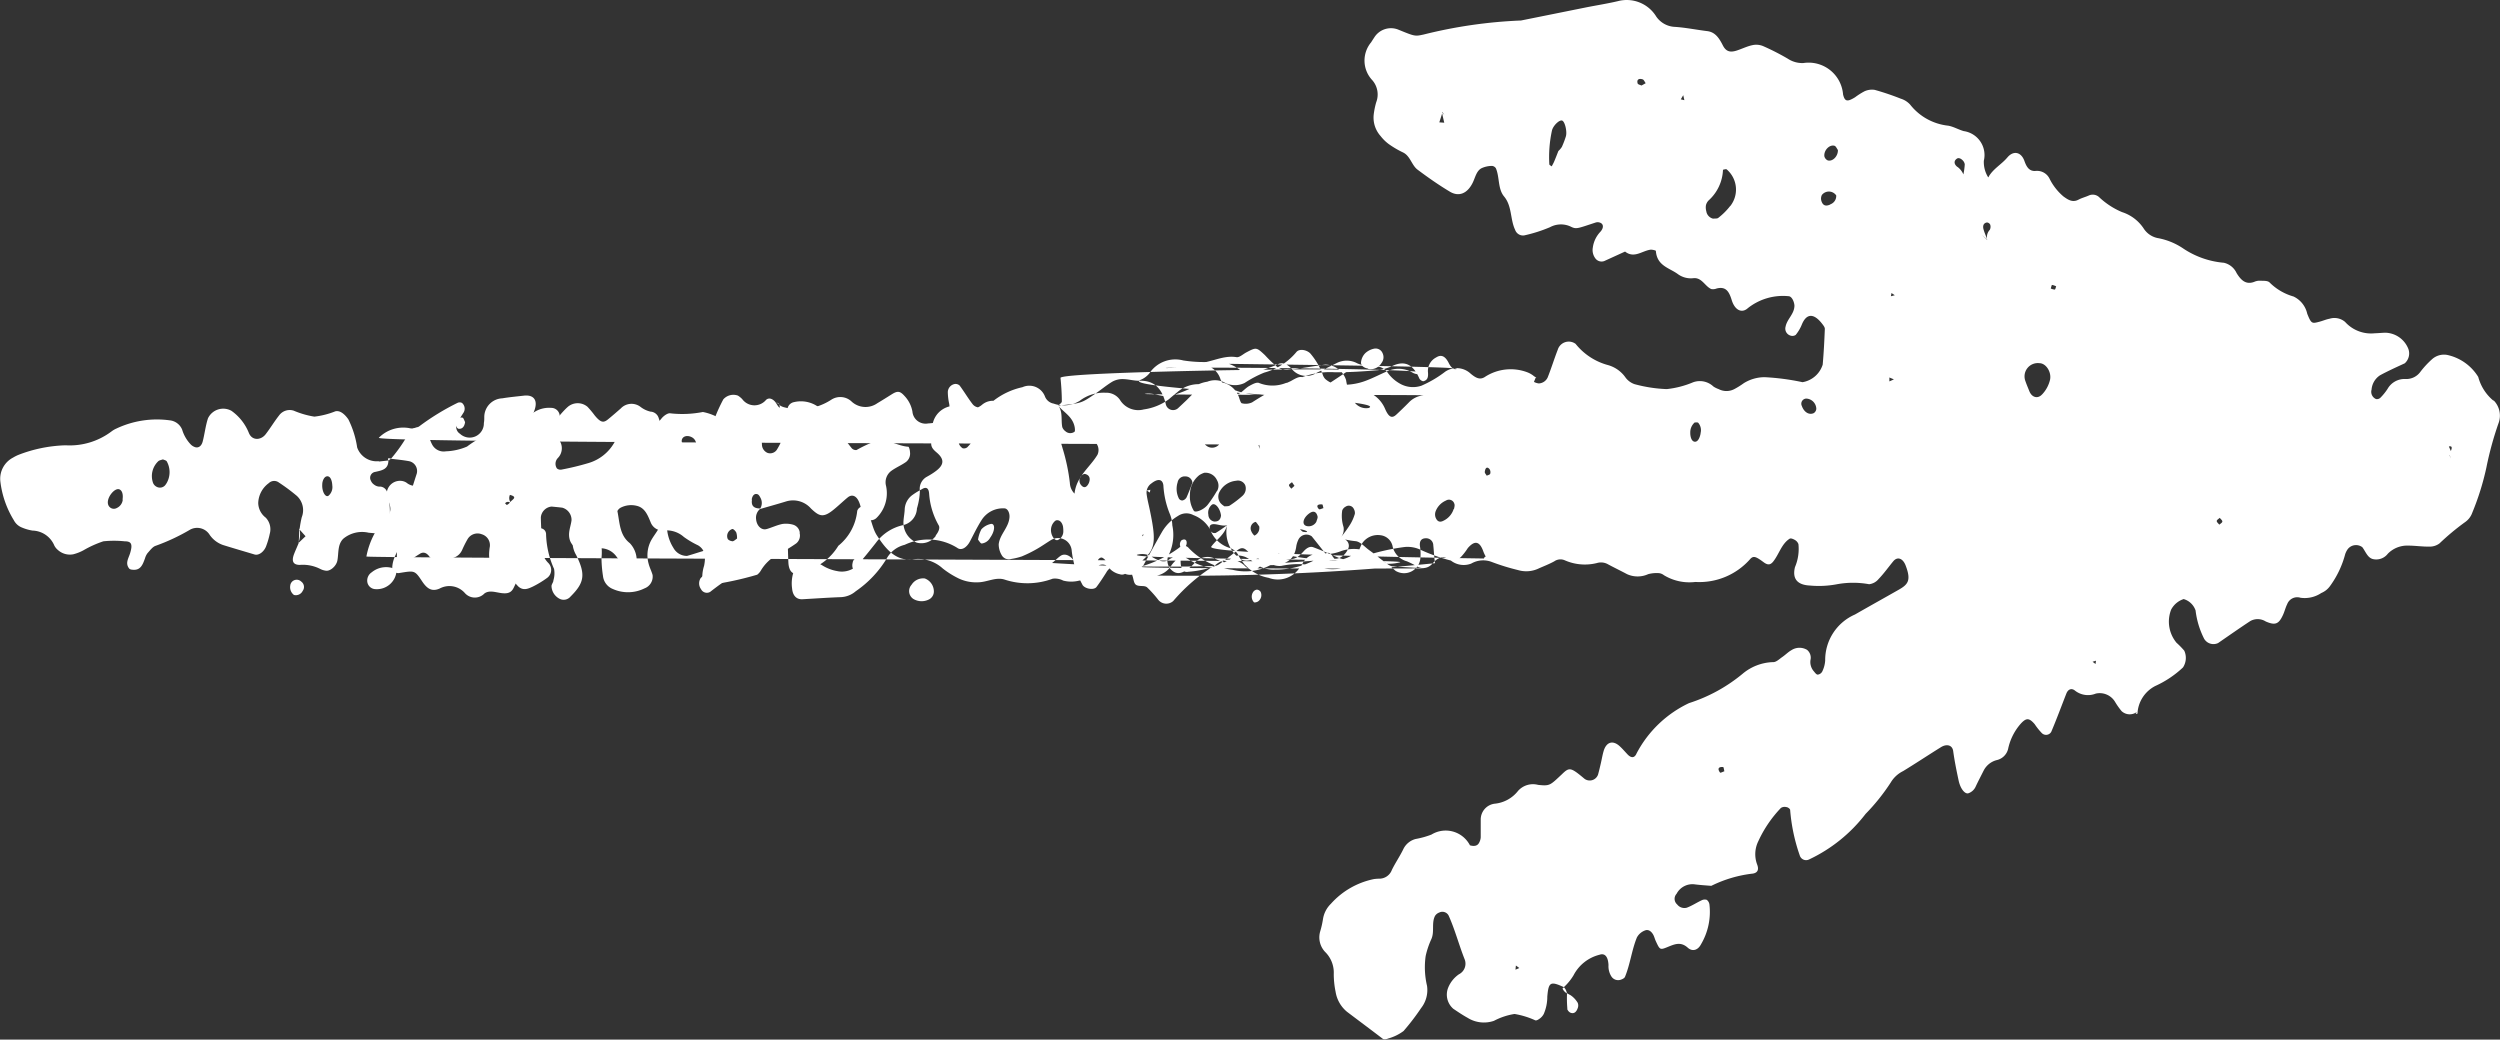 <svg xmlns="http://www.w3.org/2000/svg" xmlns:xlink="http://www.w3.org/1999/xlink" width="41.949" height="17.444" viewBox="0 0 41.949 17.444">
  <rect x="0" y="0" width="41.949" height="17.444" fill="#333333" stroke="none"/>
  <defs>
    <clipPath id="clip-path">
      <rect id="Rectangle_24145" data-name="Rectangle 24145" width="41.949" height="17.444" fill="#fff"/>
    </clipPath>
  </defs>
  <g id="Group_10739" data-name="Group 10739" clip-path="url(#clip-path)">
    <path id="Path_44307" data-name="Path 44307" d="M60.09,6.725a.778.778,0,0,1-.257-.4.811.811,0,0,0-.524-.37.3.3,0,0,0-.256.077,1.485,1.485,0,0,0-.193.21.292.292,0,0,1-.24.118.328.328,0,0,0-.309.166.919.919,0,0,1-.118.146.084.084,0,0,1-.075.024.132.132,0,0,1-.075-.159.315.315,0,0,1,.144-.241c.135-.073.275-.136.413-.2a.222.222,0,0,0,.051-.263.426.426,0,0,0-.369-.25c-.061,0-.122.008-.183.009a.587.587,0,0,1-.5-.19.275.275,0,0,0-.26-.054c-.06.011-.117.037-.176.052-.12.031-.132.034-.2-.137a.418.418,0,0,0-.23-.288.924.924,0,0,1-.4-.234c-.035-.037-.113-.027-.171-.031a.224.224,0,0,0-.089.02c-.141.052-.222-.03-.295-.148a.309.309,0,0,0-.214-.173,1.443,1.443,0,0,1-.688-.244,1.122,1.122,0,0,0-.426-.171.364.364,0,0,1-.227-.154.687.687,0,0,0-.367-.281,1.284,1.284,0,0,1-.389-.255.159.159,0,0,0-.172-.022c-.057.025-.117.04-.171.069-.1.052-.176,0-.253-.056a.935.935,0,0,1-.233-.3.233.233,0,0,0-.228-.127c-.113.011-.158-.071-.192-.167-.054-.151-.183-.181-.286-.059s-.243.191-.321.335a.485.485,0,0,1-.074-.28A.406.406,0,0,0,51.2,2.2c-.088-.025-.171-.075-.26-.091a.939.939,0,0,1-.639-.353.35.35,0,0,0-.157-.1,4.394,4.394,0,0,0-.438-.148.3.3,0,0,0-.174.025,1.226,1.226,0,0,0-.157.1c-.128.078-.171.074-.2-.048a.58.58,0,0,0-.668-.527.441.441,0,0,1-.261-.074,4.063,4.063,0,0,0-.414-.211.3.3,0,0,0-.18-.015c-.089.019-.174.062-.261.09-.11.036-.179.017-.231-.082C47.1.648,47.035.539,46.895.522c-.181-.022-.36-.059-.541-.071a.4.4,0,0,1-.313-.172A.581.581,0,0,0,45.394.02c-.179.042-.361.07-.541.106L43.771.344a8.024,8.024,0,0,0-1.633.235c-.149.033-.149.031-.429-.083a.33.33,0,0,0-.4.132c-.018.027-.036.055-.053.082a.479.479,0,0,0,.019.635.364.364,0,0,1,.066.372,1.279,1.279,0,0,0-.041.2.463.463,0,0,0,.115.366.693.693,0,0,0,.136.134,1.6,1.6,0,0,0,.24.141c.122.058.145.214.243.288.176.132.356.258.543.37.144.087.289.04.382-.147.044-.087.062-.2.149-.246a.419.419,0,0,1,.173-.039.084.084,0,0,1,.069.041c.064.152.03.344.138.473.134.162.1.381.184.558a.141.141,0,0,0,.148.095,2.447,2.447,0,0,0,.438-.139A.385.385,0,0,1,44.6,3.8c.1.05.109.037.426-.067a.114.114,0,0,1,.086.01c.046.027.045.087-.011.148a.475.475,0,0,0-.125.262.233.233,0,0,0,.046.187.129.129,0,0,0,.162.033l.333-.152c.153.122.288-.015.432-.032.028,0,.084.012.085.022.018.25.225.283.367.387a.37.37,0,0,0,.262.07c.142-.016.195.137.3.182a.159.159,0,0,0,.09-.009c.151-.038.207.043.253.193.053.173.171.228.272.136a.949.949,0,0,1,.681-.2c.053,0,.094.084.1.156,0,.144-.124.225-.149.356a.122.122,0,0,0,.082.149.1.1,0,0,0,.088-.011.677.677,0,0,0,.1-.167c.082-.206.209-.194.344-.02.019.025.046.058.045.086-.008.2-.018.4-.036.6a.43.43,0,0,1-.338.294,4,4,0,0,0-.635-.084.666.666,0,0,0-.35.1,1.337,1.337,0,0,1-.16.1.283.283,0,0,1-.263,0A.4.4,0,0,1,47,6.486a.332.332,0,0,0-.34-.072,1.563,1.563,0,0,1-.443.115,2.383,2.383,0,0,1-.541-.083.318.318,0,0,1-.149-.108.535.535,0,0,0-.3-.213,1.042,1.042,0,0,1-.54-.355.193.193,0,0,0-.3.1c-.06.153-.108.312-.169.464a.173.173,0,0,1-.148.1.226.226,0,0,1-.082-.026l.029-.071.011,0-.009-.009v0l-.006,0-.022-.014a.4.4,0,0,0-.122-.07.792.792,0,0,0-.7.078c-.09.063-.165.012-.242-.051a.342.342,0,0,0-.427-.035,1.886,1.886,0,0,1-.4.236.441.441,0,0,1-.354-.031.629.629,0,0,1-.211-.186.273.273,0,0,0-.24-.112.605.605,0,0,1-.269-.045.371.371,0,0,0-.348-.006c-.111.057-.223.109-.334.163a.315.315,0,0,1-.418-.062c-.065-.073-.151-.128-.241-.078a2.509,2.509,0,0,1-.436.142.184.184,0,0,1-.174-.034.672.672,0,0,0-.425-.157,2.227,2.227,0,0,1-.547-.018.521.521,0,0,0-.568.217.375.375,0,0,1-.151.11c-.4.16,4.232.314,3.83.471a.243.243,0,0,1-.24-.1.937.937,0,0,1-.138-.367.371.371,0,0,0-.349-.261c-.212.027-.422.067-.634.09a.268.268,0,0,1-.172-.05,2.194,2.194,0,0,1-.208-.2c-.143-.133-.144-.133-.313-.044-.054.029-.114.087-.163.079-.22-.036-.417.084-.625.1-.245.013,4.552.046,4.312.1-.055.012-.1-.047-.131-.112-.06-.112-.126-.135-.208-.082a.254.254,0,0,0-.136.238c.008.082,0,.139-.073.159-.02.005-.061-.022-.071-.045-.09-.207-.218-.311-.434-.219a.878.878,0,0,1-.262.08c-.243.02-.487.037-.73.034A1.319,1.319,0,0,0,40,6.371a.906.906,0,0,1-.176.056.607.607,0,0,1-.447,0c-.041-.02-.114.021-.165.049s-.1.081-.149.116a.167.167,0,0,1-.235-.058,1.189,1.189,0,0,1-.1-.17.337.337,0,0,0-.362-.239,3.417,3.417,0,0,1-.545.051c-.249-.021,4.55,0,4.316.089a.225.225,0,0,1-.177-.007.458.458,0,0,0-.437-.027c-.114.049-.224.107-.339.151a1.038,1.038,0,0,1-.539.063.405.405,0,0,1-.16-.087.2.2,0,0,1-.045-.085,1.189,1.189,0,0,0-.2-.337c-.053-.062-.184-.094-.238-.029a1.051,1.051,0,0,1-.539.345,1.892,1.892,0,0,0-.33.174.373.373,0,0,1-.35-.014.352.352,0,0,0-.421.1c-.068.068-.136.135-.2.2-.046.044-.092.087-.139.131a.125.125,0,0,1-.213-.064c-.062-.259-.191-.4-.448-.39-.09,0-.182-.027-.273-.028a.348.348,0,0,0-.175.043c-.107.064-.2.146-.308.217-.216.147-.217.146-.6.185.022-.023.06-.047.06-.07,0-.132-.009-.263-.022-.395-.011-.108,4.915-.176,4.838-.126-.13.085-.259.173-.39.257-.061.039-.113.016-.17-.022-.233-.153-.238-.156-.411-.057a5.255,5.255,0,0,0-.653.359.255.255,0,0,1-.17.015c-.017,0-.034-.053-.044-.084a.378.378,0,0,0-.348-.273.555.555,0,0,0-.359.049,1.929,1.929,0,0,1-.426.177c-.154.048-.3-.058-.451-.027-.119.023,4.792.013,4.671.025a.39.39,0,0,0-.245.122c-.067.068-.136.135-.206.2s-.124.054-.188-.091a.527.527,0,0,0-.434-.324,3.863,3.863,0,0,0-.638-.013c-.121,0-.24.045-.361.056-.15.012-.3-.007-.45.018a1.143,1.143,0,0,1-.626-.05,2.435,2.435,0,0,0-.541-.1.542.542,0,0,0-.431.123c-.049.04-.1.081-.146.122a.926.926,0,0,1-.424.173.36.36,0,0,1-.4-.161A.277.277,0,0,0,36.8,6.59a.659.659,0,0,0-.433.135.506.506,0,0,1-.439.047.192.192,0,0,1-.143-.114.281.281,0,0,0-.38-.161,1.206,1.206,0,0,0-.5.239.547.547,0,0,1-.162.087.143.143,0,0,1-.172-.039c-.078-.1-.143-.212-.219-.314a.1.1,0,0,0-.086-.026.142.142,0,0,0-.113.133.957.957,0,0,0,.022.193.265.265,0,0,1-.172.306.816.816,0,0,1-.18.029.222.222,0,0,1-.264-.2.514.514,0,0,0-.128-.256c-.08-.09-.12-.095-.223-.03-.079.05-.159.1-.238.147a.344.344,0,0,1-.426-.023.276.276,0,0,0-.343-.038.986.986,0,0,1-.793.129.218.218,0,0,1-.083-.04c.023.07,0,.061-.058-.038l0,0-.015-.01.012.006c-.049-.061-.109-.086-.16-.043a.254.254,0,0,1-.4-.011.377.377,0,0,0-.073-.06.225.225,0,0,0-.245.063,2.8,2.8,0,0,0-.316,1.037.1.1,0,0,1-.139.084.42.42,0,0,1-.162-.081,1.776,1.776,0,0,1-.466-.721.151.151,0,0,0-.139-.113A.435.435,0,0,1,29,6.83a.248.248,0,0,0-.335.024c-.071.062-.143.125-.217.185s-.121.051-.219-.067a1.573,1.573,0,0,0-.123-.147.255.255,0,0,0-.336.008c-.164.149-.276.361-.472.469a.1.1,0,0,1-.079.011.137.137,0,0,1-.084-.161,2.873,2.873,0,0,1,.087-.282c.051-.159-.021-.25-.184-.231-.121.014-.243.025-.363.045a.315.315,0,0,0-.3.314c0,.033,0,.067-.007.1a.238.238,0,0,1-.4.181.134.134,0,0,1-.048-.177c.027-.059.066-.111.1-.168a.126.126,0,0,0-.019-.173.084.084,0,0,0-.077,0,4.055,4.055,0,0,0-.638.391.211.211,0,0,1-.173.031.578.578,0,0,0-.507.162c-.1.1,14.887.095,14.772.122l.015.066s-.025-.056-.027-.055c.074-.109.084-.174.029-.26s-.1-.174-.21-.172a.462.462,0,0,0-.386.226c-.036.053-.054.12-.086.177a.156.156,0,0,1-.237.016.363.363,0,0,1-.093-.168c-.014-.1.007-.2,0-.3s-.056-.113-.12-.089c-.181.068-.287.245-.438.357a.2.2,0,0,1-.253.007c-.092-.089-.172-.187-.313-.159a.462.462,0,0,1-.18.01c-.119-.024-.1-.147-.126-.239a.3.3,0,0,0-.262-.236.216.216,0,0,0-.246.22.783.783,0,0,1-.006.2.225.225,0,0,0,.148.308.167.167,0,0,1,.061.068.188.188,0,0,1,.016.187c-.13.216-.354.363-.385.652a.271.271,0,0,1-.078-.178,3.22,3.22,0,0,0-.123-.585c-.057-.206-.076-.221-.334-.154a1.168,1.168,0,0,1-.18.033.249.249,0,0,1-.277-.208,1.882,1.882,0,0,0-.038-.2.417.417,0,0,0-.265-.256.282.282,0,0,0-.257.057.283.283,0,0,1-.26.057c-.029-.009-.059-.016-.089-.024a.378.378,0,0,0-.484.319,2.135,2.135,0,0,0-.02.3c0,.071.047.11.1.156.124.109.114.2-.016.3-.05.038-.1.069-.157.1a.232.232,0,0,0-.117.239,1.126,1.126,0,0,1-.049.292.3.3,0,0,1-.226.279.774.774,0,0,0-.464.3c-.1.126-.2.253-.308.373a.37.37,0,0,1-.339.1.688.688,0,0,1-.257-.1.97.97,0,0,0-.169-.072.253.253,0,0,0-.3.164.625.625,0,0,0-.032.3c.011.12.074.186.175.18.213-.012.426-.027.64-.035a.408.408,0,0,0,.254-.1,1.785,1.785,0,0,0,.52-.551.473.473,0,0,1,.3-.227.92.92,0,0,1,.881.05c.069.053.158,0,.216-.11s.118-.236.188-.346A.424.424,0,0,1,35.1,8.53c.06,0,.092.079.088.146-.011.176-.161.286-.181.455a.355.355,0,0,0,.049.182.136.136,0,0,0,.161.066,1.016,1.016,0,0,0,.178-.043,2.149,2.149,0,0,0,.25-.123c.081-.046.157-.1.238-.15a.229.229,0,0,1,.349.177,1.505,1.505,0,0,0,.176.564c.03.075.194.106.24.045.058-.077.111-.159.163-.241a.238.238,0,0,1,.439.051c.024.064.02.14.076.162s.128,0,.17.034a1.913,1.913,0,0,1,.191.213.173.173,0,0,0,.248.017,2.968,2.968,0,0,1,.713-.608.36.36,0,0,1,.5.03c.122.1.228.046.309-.084.017-.027-15.063-.055-15.06-.085a1.309,1.309,0,0,1,.36-.684c.068-.081.044-.171,0-.27a.224.224,0,0,1,.227-.315.194.194,0,0,1,.087.031.232.232,0,0,0,.258.026.317.317,0,0,0,.225-.374c-.012-.086.114-.176.189-.164a.148.148,0,0,1,.128.124c.029.164.05.33.071.5a.243.243,0,0,1-.124.243.55.55,0,0,1-.521.1.172.172,0,0,0-.091,0,.152.152,0,0,0-.123.123,2.245,2.245,0,0,1-.033.294c-.042.124-.116.234-.17.355a.527.527,0,0,0-.049.187.1.1,0,0,0,.123.1c.246-.039.253-.048.373.133.08.122.161.19.3.128a.345.345,0,0,1,.423.077.223.223,0,0,0,.328.006c.078-.056.175-.023.265-.009.13.021.189-.006.229-.094a3.628,3.628,0,0,0,.154-.365.385.385,0,0,0-.007-.194c-.049-.2.066-.308.193-.4.088-.067.2-.028.2.071a1.512,1.512,0,0,0,.134.579.411.411,0,0,1-.011.192c0,.032-.029.061-.032.094a.248.248,0,0,0,.15.222.15.15,0,0,0,.17-.045c.233-.231.255-.371.094-.695a.439.439,0,0,1-.033-.38.322.322,0,0,0,.015-.279.969.969,0,0,0,.163,0c.064-.006.1.03.14.094a.99.99,0,0,1,.14.616,2.055,2.055,0,0,0,.025.3.264.264,0,0,0,.165.218.623.623,0,0,0,.533-.011.21.21,0,0,0,.134-.225c-.018-.064-.05-.123-.066-.187a.527.527,0,0,1,.039-.387c.046-.085.111-.159.151-.247.032-.07.056-.12.1-.1.013,0,.019.061.016.093a.714.714,0,0,0,.11.375.257.257,0,0,0,.228.134c.088-.024.175-.054.264-.08a.119.119,0,0,1,.156.062.315.315,0,0,1,0,.192c-.033.1-.132.133-.192.2a.164.164,0,0,0,.007.184.109.109,0,0,0,.154.045,5.025,5.025,0,0,1,.7-.461c.06-.027.066-.107.055-.177-.015-.1-.067-.2.006-.285a.364.364,0,0,1,.417-.106.162.162,0,0,1,.115.14c.013.132.012.265.019.4s.07.208.157.174c.028-.011.059-.015.088-.025a.954.954,0,0,0,.593-.433.861.861,0,0,0,.317-.586.11.11,0,0,1,.064-.068c.018-.006.051.017.068.037.108.126.109.309.2.446.146.225.313.428.592.4a.61.61,0,0,1,.51.151,1.431,1.431,0,0,0,.236.152.684.684,0,0,0,.353.081c.152,0,.3-.093.449-.046a1.219,1.219,0,0,0,.809-.015.3.3,0,0,1,.175.032.534.534,0,0,0,.27,0,.3.3,0,0,0,.272-.225c.019-.066.035-.149.093-.161.037-.008.087.065.133.1a2.738,2.738,0,0,0,.233.154.228.228,0,0,0,.322-.083c.112-.2.218-.4.334-.6a.743.743,0,0,1,.267-.268.249.249,0,0,1,.26-.016.534.534,0,0,1,.281.241.509.509,0,0,0,.334.312.247.247,0,0,1,.139.117.706.706,0,0,0,.51.383.436.436,0,0,0,.5-.143.47.47,0,0,0,.059-.076.292.292,0,0,1,.3-.183.728.728,0,0,0,.359-.048.662.662,0,0,1,.612.1,3.326,3.326,0,0,1,.3.233.275.275,0,0,0,.416-.22.758.758,0,0,0-.008-.195c-.01-.082.02-.132.1-.132a.119.119,0,0,1,.124.118c.011.1.013.2.03.3a41.466,41.466,0,0,1-4.665.208.382.382,0,0,0,.228-.151.455.455,0,0,1,.177-.165.264.264,0,0,0-.01.058c0,.152.038.211.132.194a1.69,1.69,0,0,0,.778-.257c.039-.029.119-.012.172.007a.6.6,0,0,1,.154.1.5.5,0,0,0,.342.114,1.423,1.423,0,0,0,.784-.224c.124-.088.131-.077.22.044a30.485,30.485,0,0,1-4.739.069c.05-.037.092-.085.143-.12.069-.047.163-.009.227.087.106.159.167.193.295.129.112-.056.21-.131.317.013a.332.332,0,0,0,.157.08.106.106,0,0,0,.089-.009c.483-.365.557-.376.415-1.057-.02-.1-.046-.192-.057-.289a.187.187,0,0,1,.082-.17c.107-.084.186-.074.2.032a1.48,1.48,0,0,0,.108.48.528.528,0,0,1,.042.192.773.773,0,0,1-.054.483.218.218,0,0,0,.042.268c.087.082.186.062.318-.053a.623.623,0,0,0,.068-.066.283.283,0,0,1,.333-.077,1.1,1.1,0,0,0,.259.091,5.649,5.649,0,0,0,.728.021c.2-.016.356-.07.387-.322a.4.4,0,0,1,.03-.095A.15.15,0,0,1,40.26,9c.081.1.158.2.24.3.112.13.285.088.368-.086a.119.119,0,0,0-.052-.163A1.3,1.3,0,0,0,41,9.081c.081.013.152.1.227.153s.148.114.222.171c.024.019.049.039.075.055a.208.208,0,0,0,.082.042c.18.014.36.022.54.034.091.006-4.855.009-4.767-.025a2.04,2.04,0,0,0,.657-.321.108.108,0,0,1,.163.01,1.221,1.221,0,0,0,.732.361.893.893,0,0,0,.622-.072.666.666,0,0,1,.347-.107c.106,0,.166-.069.229-.137.045-.048.1-.085.16-.061.143.053.282.117.423.176a.485.485,0,0,0,.355,0c.029-.01.058-.019.086-.031a3.634,3.634,0,0,1,.67-.151.512.512,0,0,1,.262.047,2.993,2.993,0,0,0,.51.181.23.23,0,0,0,.166-.058,1.01,1.01,0,0,0,.117-.151c.113-.13.195-.118.256.043a.57.57,0,0,0,.046.1c-.018,0-.03.016-.038.06l.066-.024a.2.2,0,0,0,.027.024l0,0h0l-.011-.027c.155,0-4.753-.057-4.651-.2.089-.123.228-.2.268-.369h0a.554.554,0,0,0,.168.534.22.22,0,0,0,.164.07,1.4,1.4,0,0,0,.267-.06l.265-.066a3.738,3.738,0,0,0,.813.11.565.565,0,0,0,.437-.089.141.141,0,0,1,.167.019.736.736,0,0,0,.616.114c.208-.048-4.612-.048-4.407-.128a.309.309,0,0,1,.263.046c.081.046.174.094.258.045a.285.285,0,0,1,.339-.013,1.007,1.007,0,0,0,.253.114.3.3,0,0,0,.265-.034c.1-.07.2-.15.3-.23.062-.051.109-.049.16,0a1.045,1.045,0,0,0,.406.225.3.3,0,0,0,.177.034,1.346,1.346,0,0,1,.72.045.876.876,0,0,0,.274,0,.319.319,0,0,0,.278-.224,1.731,1.731,0,0,1,.072-.184.316.316,0,0,1,.318-.151.234.234,0,0,1,.2.176.334.334,0,0,0,.244.262,1.685,1.685,0,0,1,.166.084.2.2,0,0,0,.252-.037c.1-.117.193-.155.312-.065a.349.349,0,0,0,.347.056.4.4,0,0,1,.344-.028,3.612,3.612,0,0,0,.44.136.484.484,0,0,0,.356-.03c.085-.037.172-.071.254-.116a.181.181,0,0,1,.173-.019.835.835,0,0,0,.541.048.239.239,0,0,1,.175.014c.11.06.222.113.332.172a.428.428,0,0,0,.355,0,.549.549,0,0,1,.18-.017.162.162,0,0,1,.083.034.823.823,0,0,0,.529.114,1.135,1.135,0,0,0,.913-.377c.058-.067.095-.056.232.046.065.048.11.05.158-.008.1-.123.141-.3.279-.387.02-.012.061.006.087.021a.135.135,0,0,1,.06.07.777.777,0,0,1-.058.386c-.053.215.062.3.249.309a1.624,1.624,0,0,0,.457-.022,1.5,1.5,0,0,1,.538,0,.241.241,0,0,0,.159-.087c.089-.092.165-.2.248-.3.07-.082.16-.047.206.073.095.249.042.317-.117.407-.244.139-.489.275-.733.415a.832.832,0,0,0-.5.772.493.493,0,0,1-.05.186.1.1,0,0,1-.075.051c-.025,0-.049-.037-.07-.061a.236.236,0,0,1-.052-.184.169.169,0,0,0-.058-.171.248.248,0,0,0-.262.006c-.054.03-.1.078-.151.113s-.105.09-.156.087a.831.831,0,0,0-.511.195,2.688,2.688,0,0,1-.9.493,1.92,1.92,0,0,0-.88.844c-.033.079-.089.081-.15.018-.044-.046-.085-.095-.131-.137-.118-.11-.23-.073-.274.087-.018.064-.029.13-.044.195s-.03.13-.048.194a.148.148,0,0,1-.225.07c-.233-.195-.255-.2-.38-.078-.2.187-.2.2-.4.179a.335.335,0,0,0-.336.1.567.567,0,0,1-.395.216.267.267,0,0,0-.232.264c0,.1,0,.2,0,.3a.218.218,0,0,1-.029.094c-.027.05-.081.061-.152.04a.458.458,0,0,0-.646-.18,1.434,1.434,0,0,1-.266.074.319.319,0,0,0-.208.175c-.058.118-.132.226-.19.344a.225.225,0,0,1-.212.147.6.6,0,0,0-.091.007,1.324,1.324,0,0,0-.72.414.457.457,0,0,0-.133.258,1.49,1.49,0,0,1-.045.2.355.355,0,0,0,.093.362.488.488,0,0,1,.133.358,1.493,1.493,0,0,0,.031.3.544.544,0,0,0,.192.335c.2.151.4.3.6.453.019.015.063.007.089-.005A.771.771,0,0,0,41.8,17.3a3.893,3.893,0,0,0,.294-.384.49.49,0,0,0,.1-.374,1.358,1.358,0,0,1-.023-.5,1.391,1.391,0,0,1,.095-.283c.057-.125,0-.27.062-.39a.139.139,0,0,1,.071-.057.118.118,0,0,1,.157.05c.108.239.175.5.272.742a.2.2,0,0,1-.1.245.5.5,0,0,0-.178.221.314.314,0,0,0,.085.357c.079.053.157.106.239.151a.515.515,0,0,0,.443.051,1.115,1.115,0,0,1,.345-.115,1.38,1.38,0,0,1,.349.107c.024.007.059-.018.084-.037a.226.226,0,0,0,.058-.071.721.721,0,0,0,.059-.29c.021-.245.052-.263.278-.159a.9.9,0,0,0,.163-.2.675.675,0,0,1,.433-.343c.087-.031.145.022.153.172a.319.319,0,0,0,.047.189.135.135,0,0,0,.157.058c.027-.009.063-.025.073-.05.088-.213.113-.45.2-.661a.256.256,0,0,1,.14-.118c.057-.021.11.023.14.086.014.03.022.063.036.093.069.15.071.153.2.1.114-.046.218-.095.337.012.084.075.174.035.221-.055a1.07,1.07,0,0,0,.143-.668.119.119,0,0,0-.045-.08.116.116,0,0,0-.089.009c-.083.039-.162.092-.247.123a.153.153,0,0,1-.161-.055.124.124,0,0,1-.01-.178.3.3,0,0,1,.311-.158c.09.011.181.017.272.024a2.1,2.1,0,0,1,.7-.206c.081-.015.1-.07.07-.15a.492.492,0,0,1,.016-.387,2.027,2.027,0,0,1,.381-.563.111.111,0,0,1,.088-.016c.025,0,.064.026.068.047a3.021,3.021,0,0,0,.163.77.111.111,0,0,0,.151.064,2.581,2.581,0,0,0,.952-.766,3.389,3.389,0,0,0,.422-.527.494.494,0,0,1,.207-.191c.213-.13.422-.269.633-.4.1-.063.195-.037.208.066.023.166.056.329.091.492.031.144.11.234.166.213a.21.21,0,0,0,.123-.118c.042-.089.088-.176.132-.264a.342.342,0,0,1,.215-.173.254.254,0,0,0,.194-.187.927.927,0,0,1,.22-.433c.085-.088.132-.093.226.016a1.068,1.068,0,0,0,.12.15.1.1,0,0,0,.158-.021c.09-.211.169-.427.253-.641.029-.074.088-.1.149-.048a.352.352,0,0,0,.346.047.3.3,0,0,1,.321.136,1.24,1.24,0,0,0,.112.159.2.2,0,0,0,.25.017l.016.024a.55.55,0,0,1,.3-.464,1.692,1.692,0,0,0,.464-.311.292.292,0,0,0,.021-.281,1.446,1.446,0,0,0-.13-.133.555.555,0,0,1-.09-.556.366.366,0,0,1,.21-.177.3.3,0,0,1,.2.192,1.414,1.414,0,0,0,.143.473.181.181,0,0,0,.235.073c.18-.124.359-.25.542-.37a.253.253,0,0,1,.257.008c.159.069.218.045.288-.106.028-.059.043-.126.072-.184a.18.18,0,0,1,.223-.108.5.5,0,0,0,.35-.08.338.338,0,0,0,.145-.115A1.6,1.6,0,0,0,57.6,9.3a.323.323,0,0,1,.042-.084.176.176,0,0,1,.246-.034c.056.074.088.18.182.2a.245.245,0,0,0,.246-.091.455.455,0,0,1,.335-.136c.121,0,.242.019.363.017a.271.271,0,0,0,.169-.054,4.116,4.116,0,0,1,.436-.362.323.323,0,0,0,.113-.151,4.436,4.436,0,0,0,.237-.757,5.538,5.538,0,0,1,.211-.766.363.363,0,0,0-.091-.366M42.4,2.053l.048-.15c.01.051.022.1.035.156L42.4,2.053m.052-.162,0-.015.032.054Zm2.071.4a1.516,1.516,0,0,1-.066.173.333.333,0,0,1-.059.07c-.023.058-.045.117-.07.175-.012.029-.028.056-.042.083-.014-.012-.039-.022-.04-.035a2.1,2.1,0,0,1,.044-.566c.018-.081.126-.187.173-.167s.085.192.06.267m1.269-.856c-.022-.011-.059-.017-.064-.035-.018-.061.016-.09.085-.068.02.006.033.042.05.064l-.07.039m.659.232.041-.07.019.084Zm.83,1.788a1.111,1.111,0,0,1-.2.2c-.02.017-.058.01-.088.014a.15.15,0,0,1-.114-.125.236.236,0,0,1-.006-.1.173.173,0,0,1,.046-.082.728.728,0,0,0,.24-.513s.053-.017.063-.006a.446.446,0,0,1,.059.615M34.485,7.5a.089.089,0,0,1-.082.022.159.159,0,0,1-.072-.164A.177.177,0,0,1,34.42,7.2a.13.13,0,0,1,.151.072.427.427,0,0,1,.032.089,1.489,1.489,0,0,1-.118.138M37.417,9a.225.225,0,0,0,0-.025l.026-.006Zm.738-.648a.1.1,0,0,1-.067.046.068.068,0,0,1-.057-.032.36.36,0,0,1-.022-.272.12.12,0,0,1,.13-.1.116.116,0,0,1,.118.106c-.03.078-.062.166-.1.25m.944-.033a1.828,1.828,0,0,1-.217.166c-.023.015-.058.01-.087.014a.3.3,0,0,1-.065-.052.174.174,0,0,1-.027-.178.35.35,0,0,1,.286-.2.134.134,0,0,1,.152.074.163.163,0,0,1-.043.176m-13.065.7c-.055.048-.113.062-.152.015a.117.117,0,0,1,.018-.167.482.482,0,0,1,.151-.082c.009,0,.034.044.052.067a.19.19,0,0,1-.068.167M27.989,8.5c-.027.049-.058.095-.091.143-.015-.089-.032-.178-.044-.268a.141.141,0,0,1,.017-.092.083.083,0,0,1,.075-.014c.048.012.073.064.068.139a.227.227,0,0,1-.025.091m3.621-.3c-.067.009-.112-.034-.138-.1s-.014-.135.057-.163a.1.1,0,0,1,.087.008.156.156,0,0,1,.043.085.508.508,0,0,1,.006.1c-.018.026-.034.072-.055.074m.662-.274c-.041.069-.089.084-.132.032a.145.145,0,0,1-.012-.091c.007-.082.05-.121.115-.1a.1.1,0,0,1,.052.069.248.248,0,0,1-.023.093m1.677,1.063a.3.3,0,0,1-.318.11.364.364,0,0,1-.221-.373c.005-.064.018-.128.02-.193a.313.313,0,0,1,.133-.236,1.249,1.249,0,0,1,.154-.094c.07-.045.115-.022.122.071A1.249,1.249,0,0,0,34,8.815c.027.046-.006.114-.049.168m.914.037a.187.187,0,0,1-.143.1c-.021,0-.041-.041-.062-.064a.545.545,0,0,1,.056-.174.3.3,0,0,1,.148-.088c.087-.026.087.109,0,.228M36,9.061c-.057.023-.126-.09-.115-.188a.21.21,0,0,1,.029-.086c.016-.024.04-.054.063-.057.052-.007.091.032.108.1a.5.5,0,0,1,.006.09A.158.158,0,0,1,36,9.061m3.3-.074c-.008,0-.044-.043-.054-.072a.112.112,0,0,1,.07-.158c.012,0,.039.045.062.075a.141.141,0,0,1-.079.155m-1.142.152a.516.516,0,0,1-.075.131.875.875,0,0,1-.034-.125.1.1,0,0,1,.026-.079c.063-.036.1,0,.083.073m.511-.9a2.11,2.11,0,0,1-.155.232c-.068.084-.206.138-.232.1a.452.452,0,0,1-.065-.274.413.413,0,0,1,.159-.326.39.39,0,0,1,.081-.038.213.213,0,0,1,.214.125.182.182,0,0,1,0,.183m1.667.514a.147.147,0,0,1-.152.074c-.1-.015-.077-.136.035-.216.066-.047.116-.032.137.051.007.026-.013.061-.02.091M36.28,7.244a.121.121,0,0,1-.154-.008.148.148,0,0,1-.052-.068c-.024-.117.011-.248-.063-.355.094.11.231.178.268.341.007.03.012.082,0,.09m.242.858c-.034.074-.078.094-.123.047a.117.117,0,0,1-.009-.159c.015-.02.048-.042.067-.037.073.018.094.073.065.149m2.111.65a.116.116,0,0,1-.107-.115.173.173,0,0,1,.058-.167c.054-.043.141.061.154.181-.007.066-.043.1-.1.1M39.916,8.2c-.014-.02-.04-.042-.038-.06s.032-.033.05-.049l.042.061-.053.048m1.064.428a.73.73,0,0,1-.074.168c-.048.077-.1.147-.158.22h0a.215.215,0,0,0,.044-.173.611.611,0,0,1-.022-.278.123.123,0,0,1,.058-.064.093.093,0,0,1,.138.042.13.13,0,0,1,.015.086m-3.44-.364-.051-.034.061-.013Zm5.1.273a.326.326,0,0,1-.173.2c-.059.031-.105.016-.133-.059a.156.156,0,0,1,0-.093.321.321,0,0,1,.176-.187.093.093,0,0,1,.14.054c.011.024,0,.061-.006.09m-4,.4a.076.076,0,0,1-.076-.024c-.044-.075-.025-.123.043-.124s.151.04.228.017c-.064.045-.127.092-.194.131m1.733-.4c-.05-.053-.028-.086.056-.079.008,0,.013.04.02.062-.026.007-.065.028-.076.017m-.259.381c-.021,0-.04-.027-.06-.045h0a.57.57,0,0,1,.081.019c.06.023.052.038-.021.026m3.132-.974c-.006.017-.037.022-.057.032-.012-.021-.035-.044-.033-.064.009-.075.043-.092.081-.044a.094.094,0,0,1,.01.076m3.531-.679c-.012.068-.044.147-.1.141s-.076-.091-.074-.159a.22.22,0,0,1,.074-.164c.021,0,.05-.006.061.007a.19.19,0,0,1,.037.175m1.9-.339c-.078.036-.162-.014-.2-.12a.086.086,0,0,1,.076-.124.177.177,0,0,1,.167.173.094.094,0,0,1-.043.071m.276-3.5c-.072.033-.123.02-.148-.061a.134.134,0,0,1,.009-.1.149.149,0,0,1,.24.008.148.148,0,0,1-.1.15m-.043-.738a.1.1,0,0,1-.056-.069c-.011-.1.086-.2.17-.176.023.006.039.046.057.071.005.1-.086.2-.172.174M49.952,6.4V6.334l.076.032Zm.026-1.429.009-.054.056.037Zm-6.3,11.3.007-.07.058.042Zm3.433-3.307c-.048-.065-.027-.1.052-.093.009,0,.014.046.02.071-.025.008-.065.03-.072.022M51.092,2.8c-.061-.048-.06-.108,0-.142.018-.011.057,0,.077.021a.123.123,0,0,1,.048.078,1.155,1.155,0,0,1-.023.17.3.3,0,0,0-.1-.127m.11.153,0-.005.04,0-.038,0m.418.014,0,.006-.008-.006h.012m-.142.961.108.1v.005c-.019-.015-.114-.113-.109-.108m.152-.064a.18.18,0,0,0-.045.157c-.019-.052-.041-.1-.058-.157-.022-.069,0-.115.056-.123a.066.066,0,0,1,.054.037.111.111,0,0,1-.007.086m.877,2.762c-.069.077-.168.055-.212-.051-.024-.059-.049-.118-.07-.179a.223.223,0,0,1,.237-.294c.111,0,.206.149.179.277a.531.531,0,0,1-.133.247m.213-1.759a.192.192,0,0,1-.068-.018c.007-.021.015-.06.021-.06a.248.248,0,0,1,.07.024c-.008.019-.014.053-.023.054m.683,6.283-.049-.038.057-.018Zm2.077-2.338c-.016-.021-.044-.043-.043-.062s.033-.036.051-.053c.015.021.044.042.043.062s-.033.036-.051.053m3.864-1.165.006,0c0,.017.009.035.011.051Zm.021-.07c-.009-.026-.022-.051-.033-.077.052-.012.059.014.033.077" transform="translate(-18.249 0)" fill="#fff"/>
    <path id="Path_44308" data-name="Path 44308" d="M51.772,24.417v0c-.007-.021-.039-.032-.064-.045l0,0,.062.043" transform="translate(-38.689 -17.625)" fill="#fff"/>
    <path id="Path_44309" data-name="Path 44309" d="M104.159,59.852l-.005,0-.02.022Z" transform="translate(-77.916 -43.286)" fill="#fff"/>
    <path id="Path_44310" data-name="Path 44310" d="M32.913,26.532A.158.158,0,0,0,32.8,26.4a.435.435,0,0,0-.179-.012c-.089.018-.174.059-.262.085s-.169-.053-.179-.164a.193.193,0,0,1,.064-.171c.147-.043.293-.083.439-.128a.4.4,0,0,1,.419.12c.139.131.206.166.4,0,.073-.06.142-.127.215-.187s.154-.031.2.1c.022.062.032.129.052.192a.143.143,0,0,0,.227.056.58.58,0,0,0,.165-.54.238.238,0,0,1,.095-.259c.076-.054.163-.09.239-.144a.178.178,0,0,0,.067-.169c0-.031-.017-.086-.027-.087-.183-.01-.351-.141-.535-.1a2.168,2.168,0,0,0-.334.155.093.093,0,0,1-.084-.033c-.158-.2-.307-.409-.468-.607a.5.5,0,0,0-.5-.163.136.136,0,0,0-.109.136,1.179,1.179,0,0,1-.17.651.135.135,0,0,1-.164.064.155.155,0,0,1-.093-.146c-.008-.1,0-.2-.008-.3a.142.142,0,0,0-.186-.142.818.818,0,0,1-.54-.005.881.881,0,0,0-.257-.093,1.793,1.793,0,0,1-.542.023c-.042-.012-.117.041-.153.087-.131.162-.264.268-.465.124a.13.13,0,0,0-.165.039,1.714,1.714,0,0,0-.162.242.74.74,0,0,1-.436.343,4.4,4.4,0,0,1-.446.108.092.092,0,0,1-.08-.019.139.139,0,0,1,.014-.173.234.234,0,0,0,.045-.267.463.463,0,0,1-.022-.381.142.142,0,0,0-.133-.195.463.463,0,0,0-.265.059c-.133.081-.262.171-.392.257a1.775,1.775,0,0,0-.755.333.984.984,0,0,1-.355.08.219.219,0,0,1-.233-.118c-.03-.057-.048-.123-.08-.179a.171.171,0,0,0-.3-.027,2.531,2.531,0,0,1-.309.449c.1.012.205.022.307.041a.169.169,0,0,1,.126.208c-.071.217-.136.437-.211.653a2.2,2.2,0,0,0-.111.947.333.333,0,0,0,.144-.09,1.93,1.93,0,0,1,.228-.163c.057-.038.112-.022.159.041A.212.212,0,0,0,26.94,27c.116-.031.245-.037.309-.179a1.794,1.794,0,0,1,.088-.175.194.194,0,0,1,.241-.085.191.191,0,0,1,.131.226c-.018.141-.021.276.109.343a1.531,1.531,0,0,1,.365.3c.087.086.173.045.254.007a1.658,1.658,0,0,0,.238-.145.166.166,0,0,0,.015-.253.384.384,0,0,1-.109-.261c.005-.165-.01-.331-.013-.5a.2.2,0,0,1,.18-.182c.06.006.121.011.181.019a.212.212,0,0,1,.154.211c-.008.066-.031.13-.039.2-.018.155.064.27.192.271s.244-.009.365,0a.328.328,0,0,1,.235.137c.059.075.107.161.163.239.017.023.052.051.071.045a.144.144,0,0,0,.1-.143.421.421,0,0,0-.109-.365c-.174-.136-.168-.344-.208-.535,0-.015.032-.05.056-.061a.385.385,0,0,1,.266-.031c.136.031.184.151.235.275a.216.216,0,0,0,.22.14.438.438,0,0,1,.338.108,1.475,1.475,0,0,0,.239.141c.106.064.136.17.1.344a.631.631,0,0,0-.03.194.137.137,0,0,0,.122.126,5.356,5.356,0,0,0,.8-.172.242.242,0,0,0,.063-.073.72.72,0,0,1,.271-.26,2.677,2.677,0,0,0,.319-.191.169.169,0,0,0,.058-.177M28,26.069c-.007,0-.021-.017-.032-.027a.059.059,0,0,1,.082-.014.148.148,0,0,1-.05.04m.056-.048a.131.131,0,0,1-.007-.12c.141.036.037.079.007.12m3.115-.934a.285.285,0,0,1-.04.081c-.044.042-.1.033-.141-.031s-.069-.126-.054-.167c.023-.062.1-.069.16-.039a.136.136,0,0,1,.075.156m.61,1.591c-.027,0-.072-.021-.079-.043a.124.124,0,0,1,.078-.161c.017-.006.055.033.068.06a.3.3,0,0,1,.012.1c-.026.017-.053.046-.08.046m.326-.7c.012-.073.05-.108.1-.089.022.009.039.042.052.068a.179.179,0,0,1-.008.17c-.111,0-.155-.047-.139-.148" transform="translate(-19.493 -17.596)" fill="#fff"/>
    <path id="Path_44311" data-name="Path 44311" d="M25.884,27.81c.009-.008.015-.017.023-.026l-.049-.006.026.031" transform="translate(-19.348 -20.091)" fill="#fff"/>
    <path id="Path_44312" data-name="Path 44312" d="M25.884,27.811l-.026-.032a.316.316,0,0,1,0,.034l.025,0" transform="translate(-19.348 -20.091)" fill="#fff"/>
    <path id="Path_44313" data-name="Path 44313" d="M6.354,25.639a.347.347,0,0,1-.361-.231,1.562,1.562,0,0,0-.147-.47c-.064-.093-.144-.156-.22-.136a1.36,1.36,0,0,1-.351.089,1.479,1.479,0,0,1-.346-.1.22.22,0,0,0-.247.081c-.079.1-.146.213-.225.315s-.227.111-.281-.022a.833.833,0,0,0-.293-.372.283.283,0,0,0-.393.126c-.041.124-.055.258-.088.386-.019.076-.066.113-.122.1a.183.183,0,0,1-.079-.047.615.615,0,0,1-.145-.25.253.253,0,0,0-.208-.155,1.592,1.592,0,0,0-.893.137.4.4,0,0,0-.081.047,1.166,1.166,0,0,1-.773.235,2.358,2.358,0,0,0-.8.164.717.717,0,0,0-.083.043.4.4,0,0,0-.212.4,1.6,1.6,0,0,0,.226.65.26.26,0,0,0,.139.124.756.756,0,0,0,.175.05.409.409,0,0,1,.366.252.235.235,0,0,0,.059.073.3.3,0,0,0,.257.073.743.743,0,0,0,.17-.066,1.788,1.788,0,0,1,.336-.152,1.725,1.725,0,0,1,.358,0c.112,0,.138.046.091.2-.027.088-.086.169-.015.257.016.019.055.021.084.021.114,0,.147-.1.181-.192a.267.267,0,0,1,.043-.088c.042-.046.085-.107.137-.123a3.4,3.4,0,0,0,.581-.273.248.248,0,0,1,.326.092.45.45,0,0,0,.222.168c.176.055.352.106.529.159.073.022.167-.05.2-.154a1.314,1.314,0,0,0,.055-.191.283.283,0,0,0-.067-.273.316.316,0,0,1-.126-.247.429.429,0,0,1,.177-.332.13.13,0,0,1,.17-.01,3.147,3.147,0,0,1,.3.223.325.325,0,0,1,.083.36,1.8,1.8,0,0,0-.035.193l-.008,0,0,0q0,.121-.009.241c-.024.058-.05.115-.073.173-.05.126-.024.19.091.192a.642.642,0,0,1,.349.07.278.278,0,0,0,.083.026c.072.018.18-.071.2-.168.024-.126,0-.27.1-.368a.493.493,0,0,1,.426-.1c.06.005.12.012.18.013s.157-.1.166-.2a1.25,1.25,0,0,0-.035-.487.13.13,0,0,0-.138-.1.158.158,0,0,1-.084-.034.144.144,0,0,1-.052-.064.1.1,0,0,1,.074-.149c.11-.025.219-.042.219-.191l-.066.007-.091.01m-4.3.64a.173.173,0,0,1-.1.14.1.1,0,0,1-.147-.064c-.029-.109.115-.286.194-.247.053.026.06.106.049.171m.731-.265a.116.116,0,0,1-.157.05A.126.126,0,0,1,2.567,26a.343.343,0,0,1,.085-.357c.019-.021.054-.024.082-.035.022.011.055.016.065.035a.369.369,0,0,1-.01.375m2.218.994,0-.005a.374.374,0,0,0,.02-.221l.1.112-.121.115m.512-.8c-.051.048-.117-.058-.111-.18,0-.068.036-.146.091-.141s.075.089.078.155a.191.191,0,0,1-.058.166" transform="translate(0 -17.9)" fill="#fff"/>
    <path id="Path_44314" data-name="Path 44314" d="M60.863,35.066a.229.229,0,0,0-.227.106.157.157,0,0,0,.031.237.27.27,0,0,0,.252.013.15.15,0,0,0,.092-.14.233.233,0,0,0-.148-.215" transform="translate(-45.341 -25.359)" fill="#fff"/>
    <path id="Path_44315" data-name="Path 44315" d="M24.554,34.461a.167.167,0,0,0-.079.164.142.142,0,0,0,.128.121.332.332,0,0,0,.364-.325.379.379,0,0,0-.414.04" transform="translate(-18.312 -24.861)" fill="#fff"/>
    <path id="Path_44316" data-name="Path 44316" d="M26.436,34.5l.016.009h0c0-.009,0-.017,0-.026l-.014,0s0,.009,0,.013" transform="translate(-19.78 -24.937)" fill="#fff"/>
    <path id="Path_44317" data-name="Path 44317" d="M90.825,21.479a.211.211,0,0,0,.223-.1.157.157,0,0,0,.018-.165.126.126,0,0,0-.144-.075.306.306,0,0,0-.147.076.251.251,0,0,0-.071.158c0,.059.064.092.121.1" transform="translate(-67.867 -15.288)" fill="#fff"/>
    <path id="Path_44318" data-name="Path 44318" d="M19.526,35.186a.109.109,0,0,0-.185.069.163.163,0,0,0,.062.155.127.127,0,0,0,.147-.068.111.111,0,0,0-.024-.156" transform="translate(-14.471 -25.427)" fill="#fff"/>
    <path id="Path_44319" data-name="Path 44319" d="M104.208,59.961a.182.182,0,0,0-.048-.1l-.026.019a.181.181,0,0,0,.074.082" transform="translate(-77.916 -43.293)" fill="#fff"/>
    <path id="Path_44320" data-name="Path 44320" d="M104.422,60.485a.109.109,0,0,0,.053.063c.057.024.1-.006.124-.077a.119.119,0,0,0,0-.087.394.394,0,0,0-.121-.129c-.021-.011-.04-.021-.059-.033a2.059,2.059,0,0,0,.006.262" transform="translate(-78.125 -43.556)" fill="#fff"/>
    <path id="Path_44321" data-name="Path 44321" d="M83.5,35.751a.09.09,0,0,0-.062.042.139.139,0,0,0,.013.168c.01.012.057,0,.076-.016a.13.13,0,0,0,.038-.157.08.08,0,0,0-.065-.037" transform="translate(-62.412 -25.857)" fill="#fff"/>
    <path id="Path_44322" data-name="Path 44322" d="M30.406,25.5c.067.014.109-.029.12-.109-.014-.027-.025-.073-.043-.076-.072-.014-.117.027-.117.1,0,.028.021.076.039.08" transform="translate(-22.722 -18.307)" fill="#fff"/>
    <path id="Path_44323" data-name="Path 44323" d="M56.936,33.8a.1.1,0,0,0-.124.087.155.155,0,0,0,.054.164A.08.08,0,0,0,57,34.011a.166.166,0,0,0,0-.167c-.013-.021-.04-.032-.06-.048" transform="translate(-42.505 -24.442)" fill="#fff"/>
    <path id="Path_44324" data-name="Path 44324" d="M142.335,43.2l.033-.013-.016-.024-.017.037" transform="translate(-106.5 -31.217)" fill="#fff"/>
  </g>
</svg>
